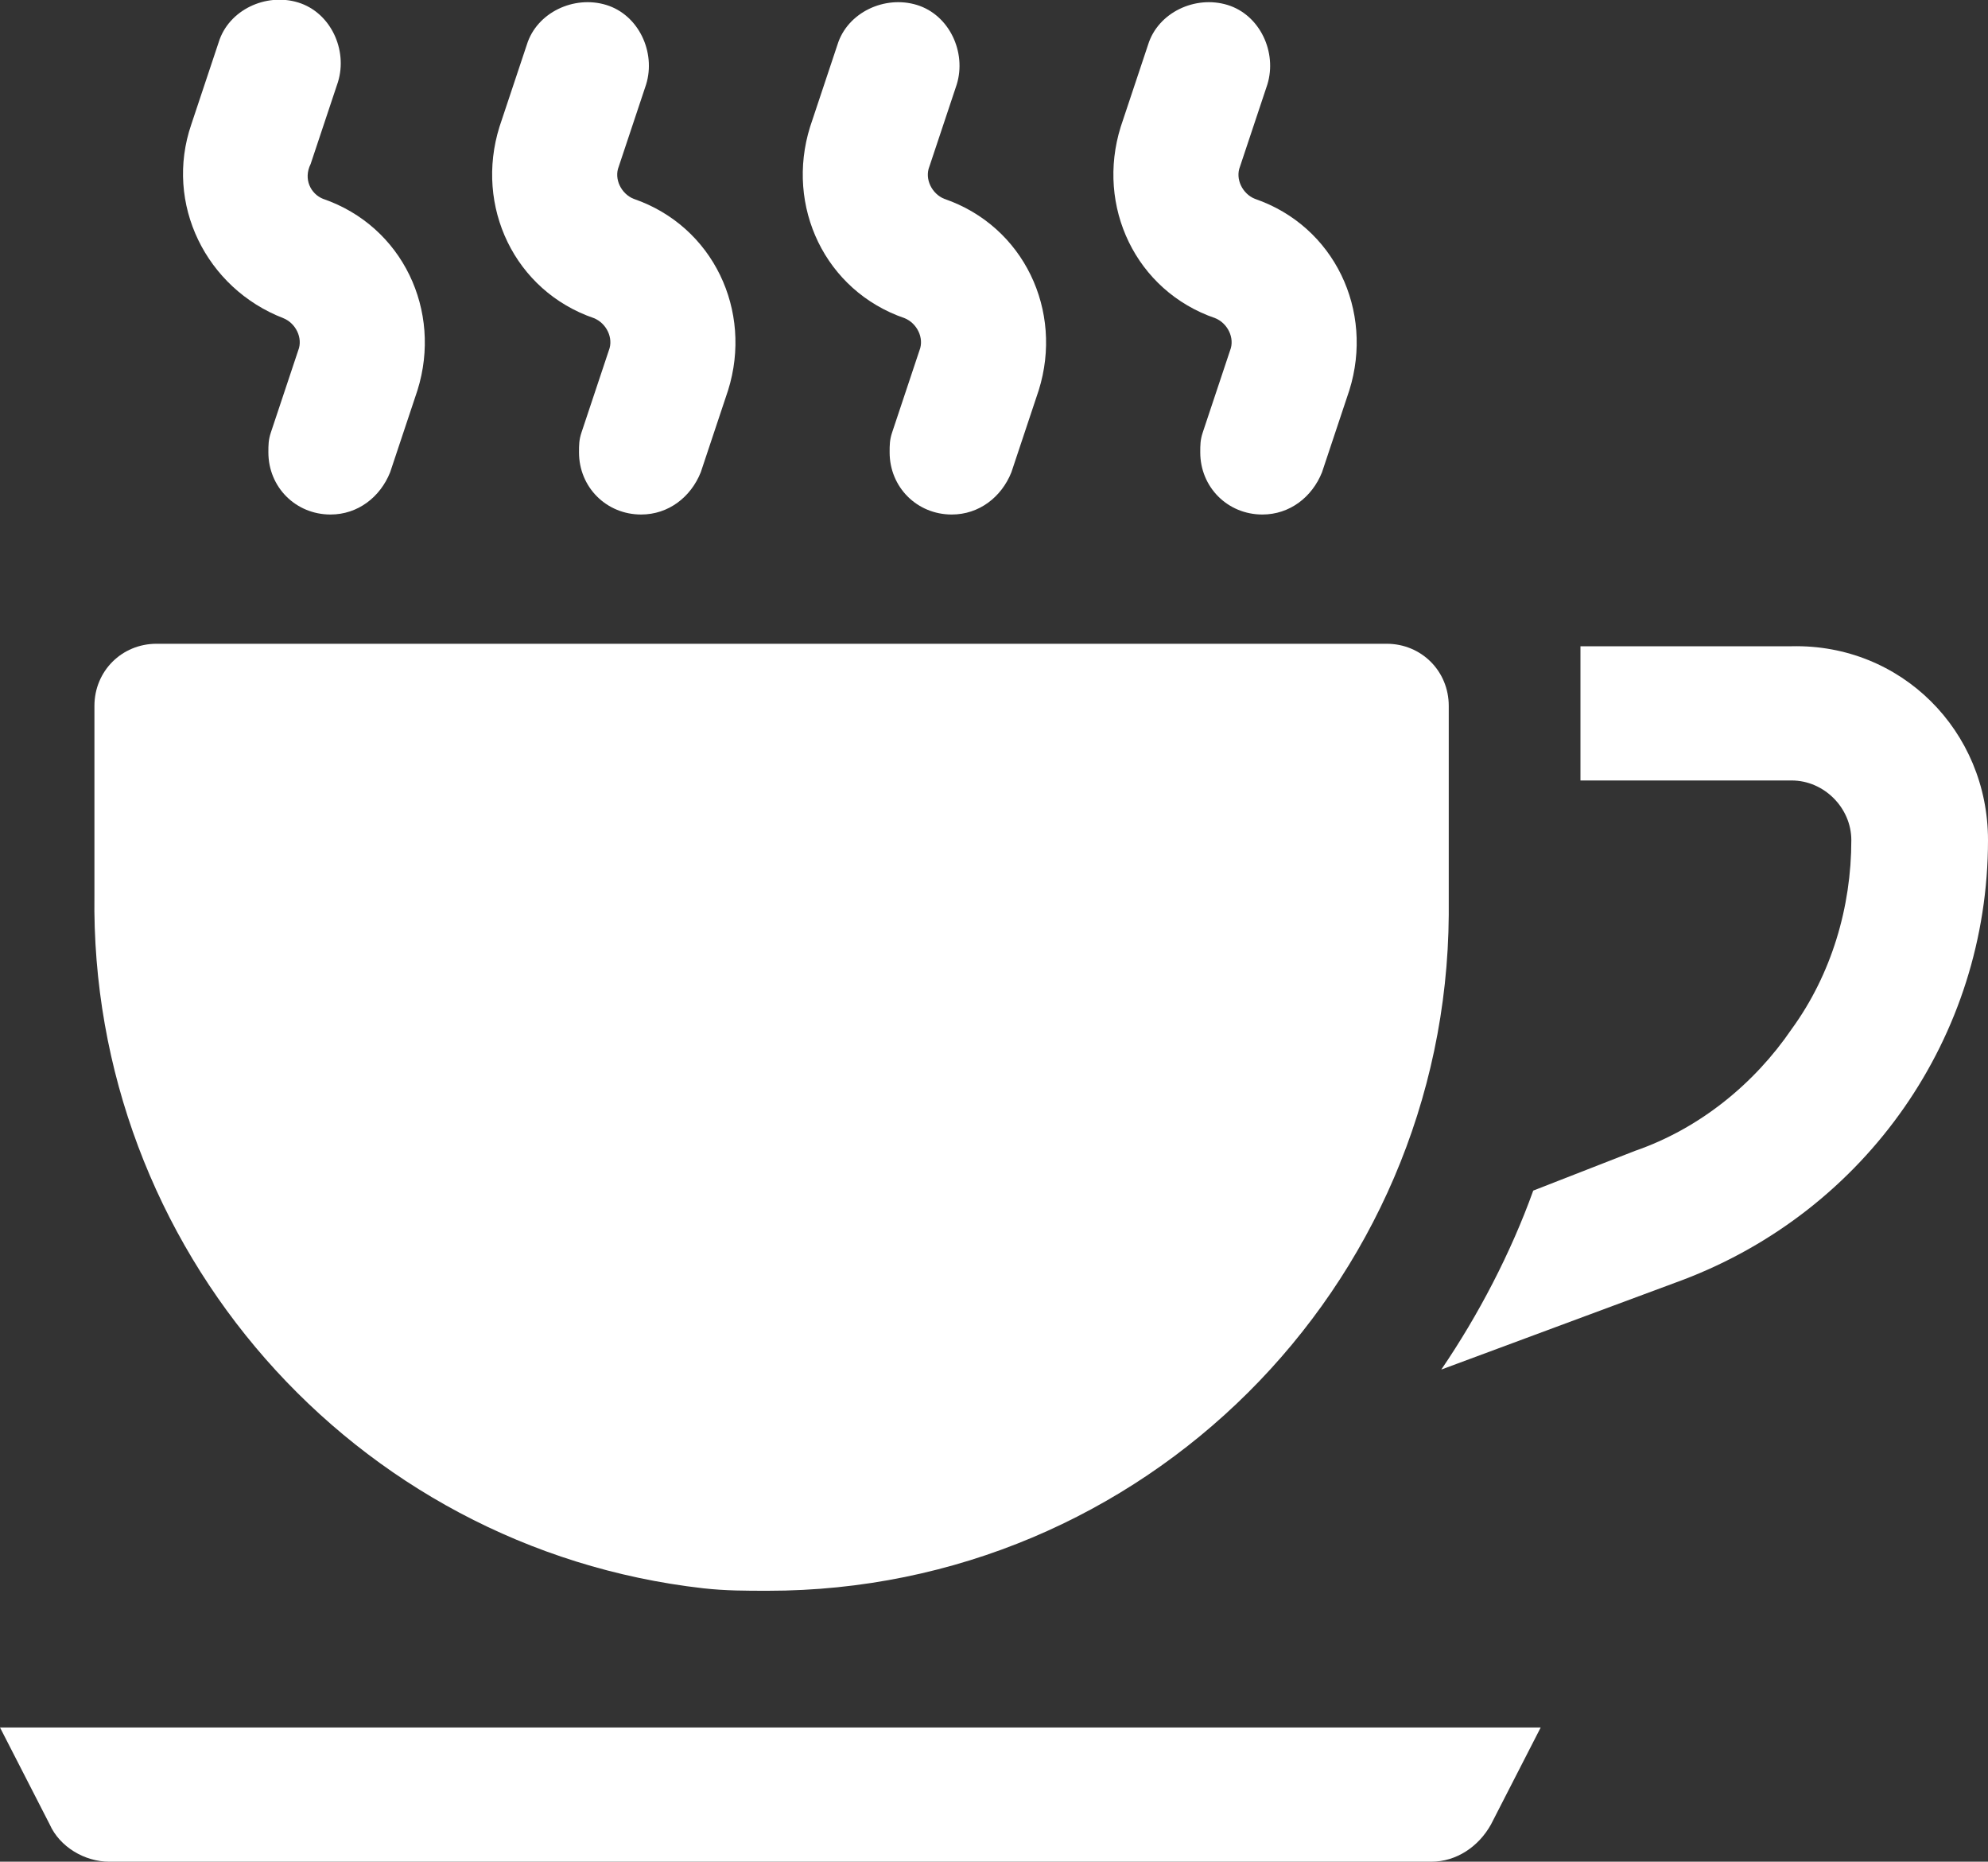 <?xml version="1.0" encoding="UTF-8"?>
<svg xmlns="http://www.w3.org/2000/svg" xmlns:xlink="http://www.w3.org/1999/xlink" version="1.1" id="Layer_1" x="0px" y="0px" viewBox="0 0 80 74.9" style="enable-background:new 0 0 80 74.9;" xml:space="preserve"><rect x="0" y="0" width="80" height="74.9" fill="#333333" stroke="none"/> <style type="text/css"> .st0{fill:#FFFFFF;} </style> <g id="coffee"> <path class="st0" d="M80,33.8c0,7.9-4.9,14.9-12.3,17.7l-9.7,3.6c1.5-2.2,2.8-4.7,3.7-7.2l4.1-1.6c2.6-0.9,4.8-2.7,6.3-4.9 c1.6-2.2,2.4-4.9,2.4-7.6c0-1.3-1.1-2.4-2.4-2.4h-8.5v-5.4h8.5C76.5,25.9,80,29.4,80,33.8L80,33.8z"></path> <path class="st0" d="M13.3,20.7c-1.4,0-2.5-1.1-2.5-2.5c0-0.3,0-0.5,0.1-0.8l1.1-3.3c0.2-0.5-0.1-1.1-0.6-1.3c0,0,0,0,0,0 C8.3,11.6,6.6,8.2,7.7,5l1.1-3.3c0.4-1.3,1.9-2,3.2-1.6s2,1.9,1.6,3.2l-1.1,3.3C12.2,7.2,12.5,7.8,13,8c3.2,1.1,4.8,4.5,3.8,7.7 L15.7,19C15.3,20,14.4,20.7,13.3,20.7L13.3,20.7z"></path> <path class="st0" d="M25.8,20.7c-1.4,0-2.5-1.1-2.5-2.5c0-0.3,0-0.5,0.1-0.8l1.1-3.3c0.2-0.5-0.1-1.1-0.6-1.3c0,0,0,0,0,0 c-3.2-1.1-4.8-4.5-3.8-7.7l1.1-3.3c0.4-1.3,1.9-2,3.2-1.6s2,1.9,1.6,3.2l-1.1,3.3C24.7,7.2,25,7.8,25.5,8c3.2,1.1,4.8,4.5,3.8,7.7 L28.2,19C27.8,20,26.9,20.7,25.8,20.7z"></path> <path class="st0" d="M38.3,20.7c-1.4,0-2.5-1.1-2.5-2.5c0-0.3,0-0.5,0.1-0.8l1.1-3.3c0.2-0.5-0.1-1.1-0.6-1.3c0,0,0,0,0,0 c-3.2-1.1-4.8-4.5-3.8-7.7l1.1-3.3c0.4-1.3,1.9-2,3.2-1.6c1.3,0.4,2,1.9,1.6,3.2l-1.1,3.3C37.2,7.2,37.5,7.8,38,8 c3.2,1.1,4.8,4.5,3.8,7.7L40.7,19C40.3,20,39.4,20.7,38.3,20.7L38.3,20.7z"></path> <path class="st0" d="M50.8,20.7c-1.4,0-2.5-1.1-2.5-2.5c0-0.3,0-0.5,0.1-0.8l1.1-3.3c0.2-0.5-0.1-1.1-0.6-1.3c0,0,0,0,0,0 c-3.2-1.1-4.8-4.5-3.8-7.7l1.1-3.3c0.4-1.3,1.9-2,3.2-1.6c1.3,0.4,2,1.9,1.6,3.2l-1.1,3.3C49.7,7.2,50,7.8,50.5,8 c3.2,1.1,4.8,4.5,3.8,7.7L53.2,19C52.8,20,51.9,20.7,50.8,20.7L50.8,20.7z"></path> <path class="st0" d="M3.8,36v-7.6c0-1.4,1.1-2.5,2.5-2.5l0,0h49.5c1.4,0,2.5,1.1,2.5,2.5v8.4C58.2,51.8,46,64,30.9,64 c-0.9,0-1.7,0-2.6-0.1C14.2,62.3,3.6,50.2,3.8,36L3.8,36z"></path> <path class="st0" d="M60,73.4c-0.5,0.9-1.4,1.5-2.4,1.5H4.4c-1,0-2-0.6-2.4-1.5l-2-3.9h62L60,73.4z"></path> </g> </svg>
